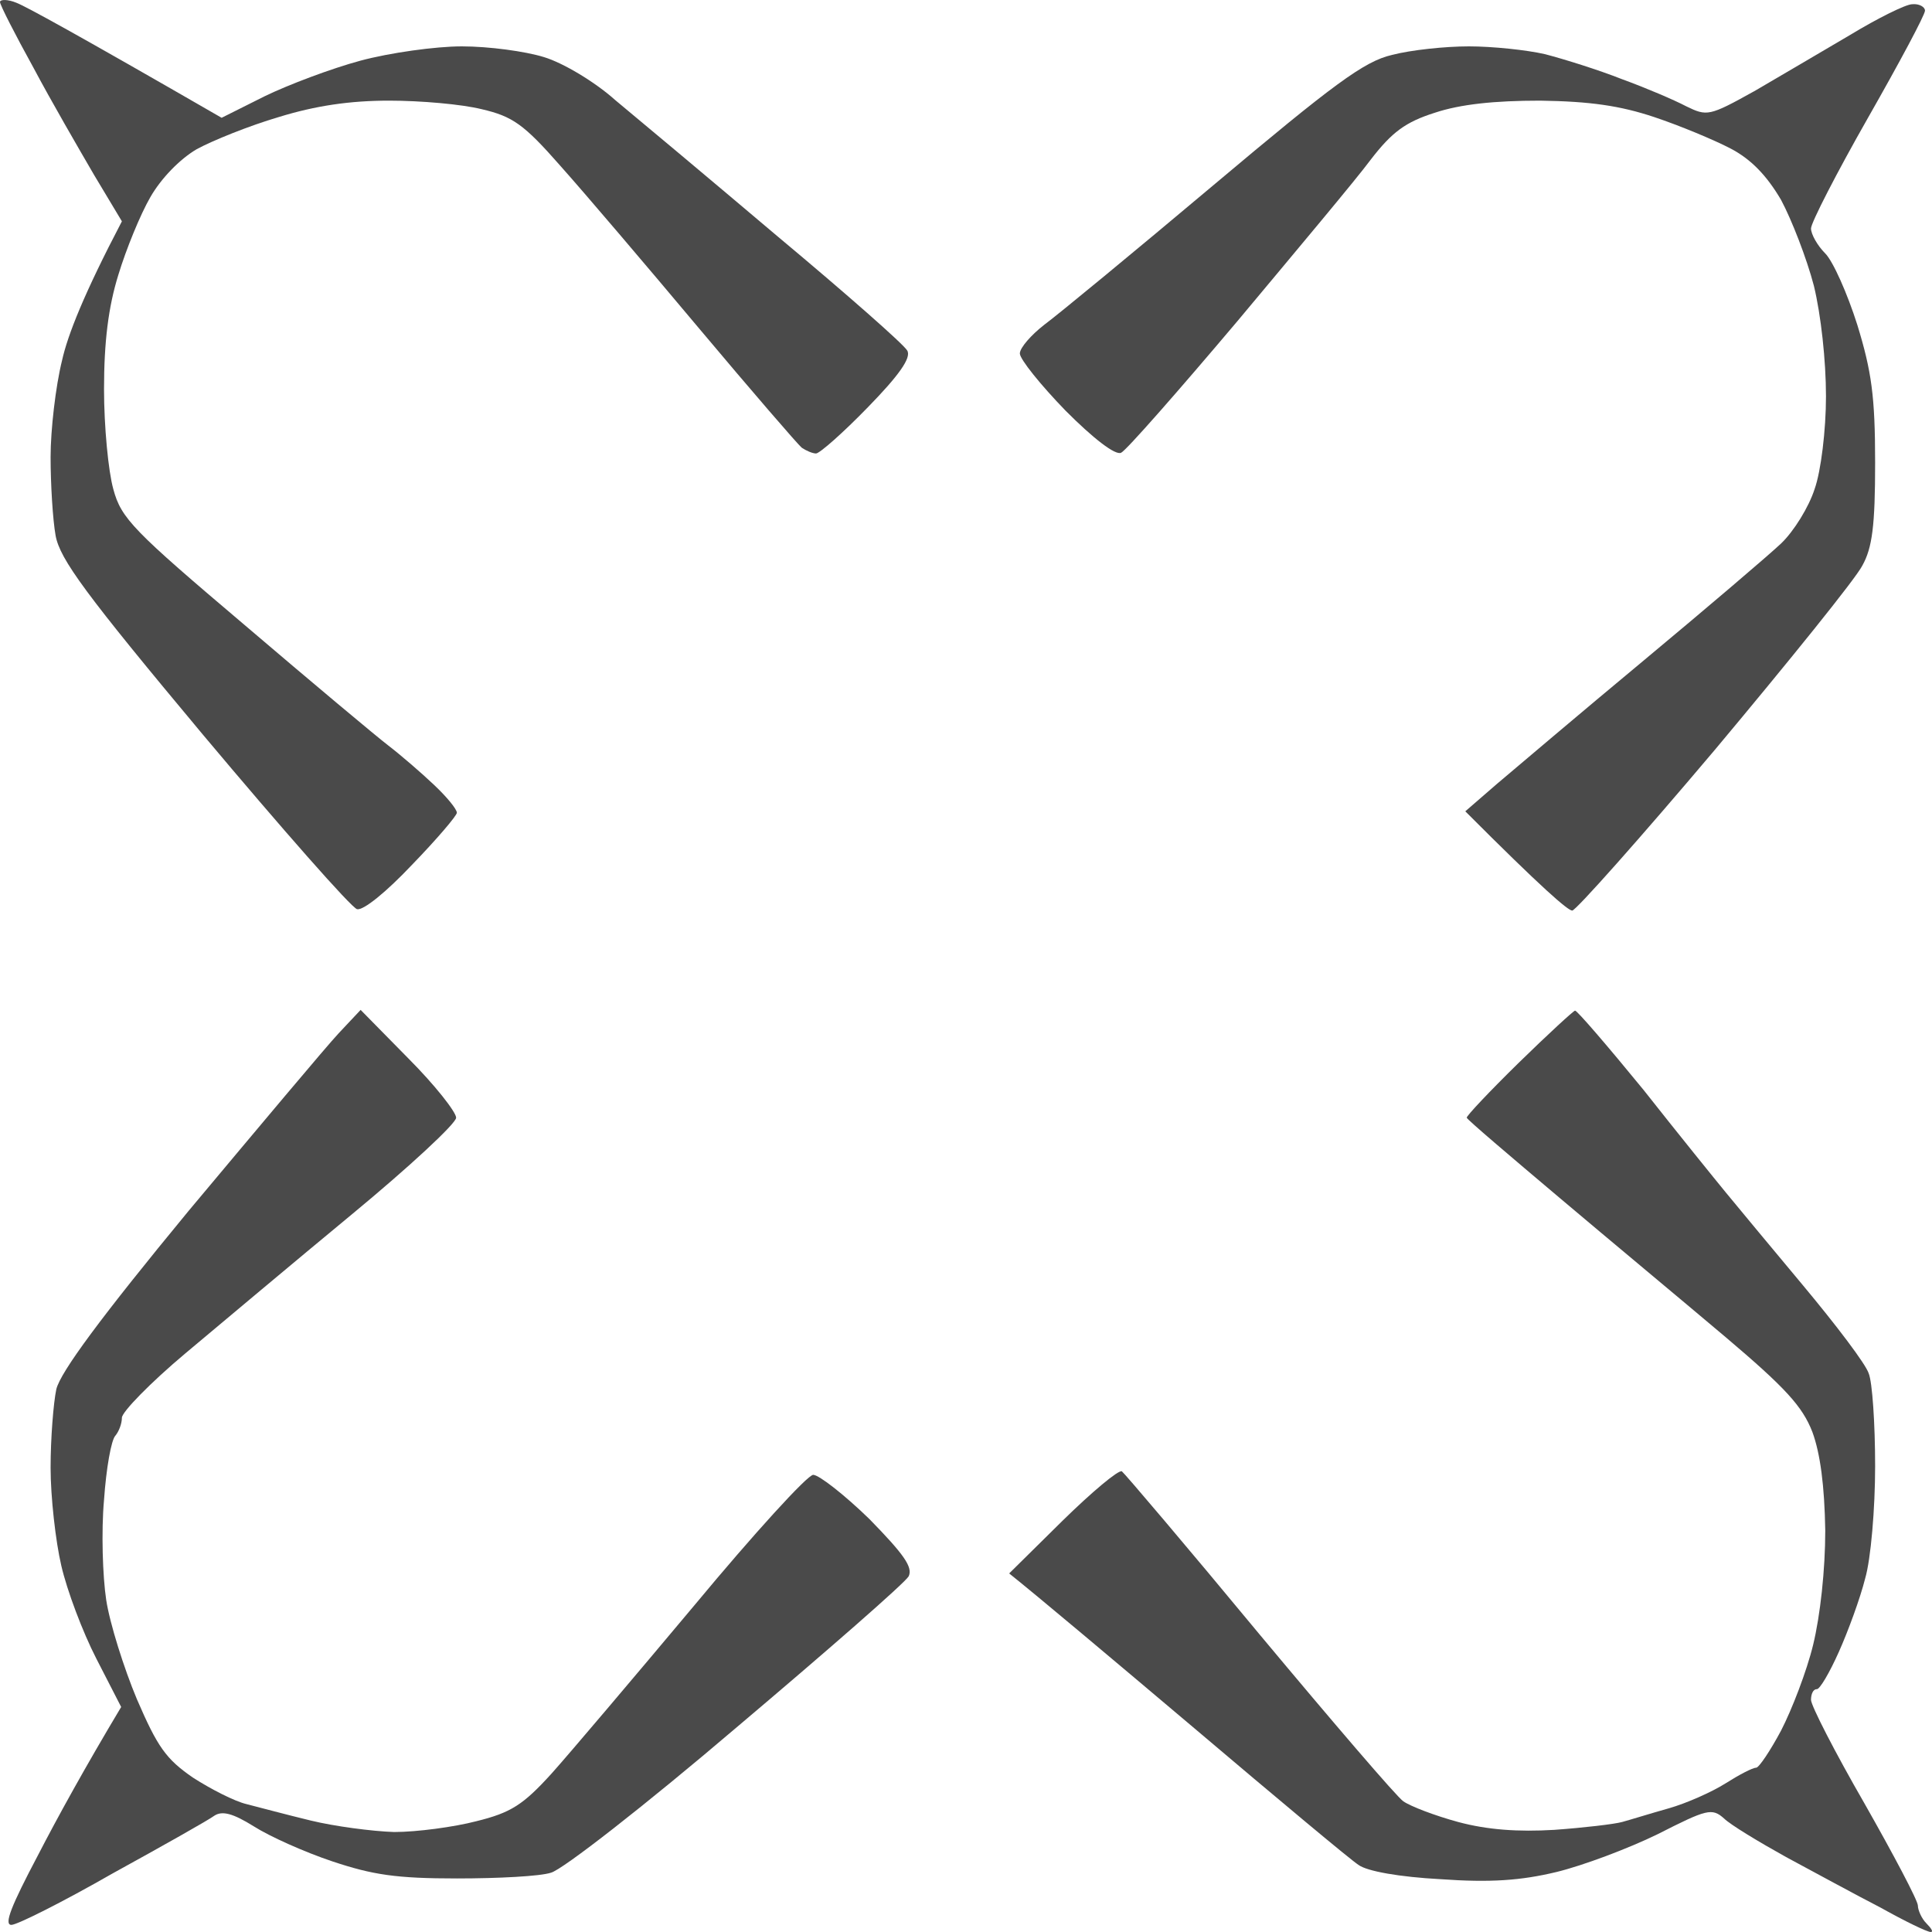 <?xml version="1.0" encoding="utf-8"?>
<svg xmlns="http://www.w3.org/2000/svg" fill="none" height="100%" overflow="visible" preserveAspectRatio="none" style="display: block;" viewBox="0 0 32 32" width="100%">
<g id="Vector">
<path d="M0.555 1.123C0.248 0.567 0 0.081 0 0.034C0 -0.013 0.13 -0.013 0.272 0.046C0.425 0.105 1.251 0.555 3.671 1.951L4.38 1.596C4.769 1.406 5.489 1.134 5.973 1.004C6.457 0.874 7.213 0.768 7.649 0.768C8.098 0.768 8.7 0.85 9.007 0.945C9.326 1.04 9.857 1.359 10.187 1.655C10.53 1.939 11.746 2.956 12.879 3.915C14.012 4.861 14.98 5.713 15.027 5.807C15.098 5.926 14.886 6.221 14.378 6.742C13.965 7.168 13.575 7.511 13.516 7.511C13.457 7.511 13.351 7.464 13.28 7.416C13.221 7.369 12.454 6.482 11.58 5.441C10.707 4.4 9.68 3.193 9.278 2.743C8.676 2.057 8.488 1.927 7.98 1.809C7.649 1.726 6.965 1.667 6.445 1.667C5.796 1.667 5.229 1.75 4.616 1.939C4.132 2.081 3.518 2.329 3.258 2.471C2.975 2.637 2.668 2.956 2.491 3.264C2.326 3.548 2.089 4.127 1.96 4.553C1.794 5.086 1.723 5.665 1.723 6.446C1.723 7.061 1.794 7.807 1.877 8.102C2.007 8.588 2.207 8.789 4.049 10.35C5.159 11.297 6.233 12.196 6.434 12.35C6.634 12.503 6.977 12.799 7.189 13C7.402 13.201 7.567 13.402 7.567 13.462C7.567 13.509 7.236 13.899 6.823 14.325C6.398 14.775 6.02 15.082 5.914 15.059C5.82 15.035 4.675 13.734 3.364 12.172C1.417 9.842 0.992 9.262 0.921 8.871C0.874 8.611 0.838 8.02 0.838 7.57C0.838 7.121 0.921 6.399 1.027 5.973C1.121 5.547 1.393 4.861 2.019 3.666L1.558 2.897C1.31 2.471 0.85 1.679 0.555 1.123Z" fill="#4A4A4A"/>
<path d="M29.052 1.513C29.477 1.264 30.185 0.85 30.645 0.578C31.093 0.306 31.566 0.07 31.672 0.07C31.79 0.058 31.884 0.117 31.884 0.176C31.884 0.247 31.459 1.04 30.94 1.951C30.421 2.862 29.996 3.69 29.996 3.784C29.996 3.879 30.102 4.068 30.232 4.198C30.362 4.329 30.598 4.861 30.763 5.381C30.999 6.15 31.058 6.565 31.058 7.665C31.058 8.706 31.011 9.073 30.846 9.368C30.739 9.581 29.63 10.954 28.402 12.421C27.163 13.888 26.1 15.082 26.041 15.082C25.97 15.082 25.545 14.716 24.27 13.438L24.802 12.977C25.097 12.728 26.183 11.805 27.222 10.942C28.26 10.078 29.287 9.203 29.5 9.002C29.712 8.8 29.96 8.398 30.055 8.102C30.161 7.807 30.244 7.121 30.244 6.565C30.244 5.973 30.161 5.216 30.043 4.731C29.925 4.281 29.677 3.642 29.5 3.311C29.264 2.909 29.004 2.637 28.662 2.459C28.39 2.317 27.824 2.081 27.399 1.939C26.832 1.75 26.336 1.679 25.51 1.667C24.754 1.667 24.188 1.726 23.763 1.868C23.279 2.022 23.055 2.187 22.7 2.649C22.464 2.968 21.461 4.163 20.493 5.322C19.513 6.482 18.651 7.464 18.569 7.499C18.474 7.546 18.108 7.263 17.648 6.801C17.235 6.375 16.892 5.949 16.892 5.855C16.892 5.76 17.081 5.547 17.294 5.381C17.518 5.216 18.781 4.175 20.103 3.063C22.087 1.395 22.594 1.016 23.055 0.91C23.373 0.827 23.94 0.768 24.329 0.768C24.719 0.768 25.286 0.827 25.593 0.898C25.911 0.981 26.478 1.158 26.867 1.312C27.257 1.454 27.729 1.655 27.93 1.761C28.272 1.927 28.308 1.927 29.051 1.513L29.052 1.513Z" fill="#4A4A4A"/>
<path d="M3.128 20.051C4.297 18.655 5.407 17.33 5.607 17.117L5.973 16.727L6.764 17.531C7.201 17.969 7.555 18.419 7.555 18.513C7.555 18.608 6.776 19.33 5.832 20.11C4.887 20.891 3.648 21.932 3.069 22.417C2.491 22.902 2.019 23.387 2.019 23.482C2.019 23.577 1.971 23.707 1.912 23.778C1.842 23.849 1.759 24.322 1.723 24.843C1.676 25.363 1.7 26.108 1.759 26.499C1.818 26.889 2.054 27.635 2.267 28.143C2.609 28.936 2.75 29.137 3.199 29.445C3.494 29.634 3.884 29.835 4.084 29.882C4.273 29.93 4.757 30.06 5.147 30.154C5.536 30.249 6.162 30.332 6.528 30.344C6.906 30.344 7.52 30.261 7.886 30.166C8.464 30.024 8.665 29.894 9.137 29.374C9.444 29.031 10.506 27.776 11.498 26.593C12.489 25.399 13.375 24.428 13.469 24.428C13.564 24.428 13.989 24.76 14.402 25.162C14.968 25.742 15.122 25.955 15.051 26.108C14.992 26.215 13.705 27.339 12.194 28.616C10.695 29.894 9.314 30.971 9.125 31.018C8.948 31.077 8.251 31.113 7.567 31.113C6.563 31.113 6.174 31.054 5.501 30.829C5.041 30.675 4.462 30.415 4.202 30.249C3.86 30.036 3.683 29.989 3.553 30.072C3.459 30.143 2.703 30.569 1.865 31.03C1.039 31.503 0.283 31.882 0.189 31.882C0.059 31.882 0.189 31.562 0.626 30.734C0.956 30.095 1.405 29.279 2.007 28.273L1.594 27.469C1.369 27.031 1.11 26.345 1.015 25.931C0.921 25.529 0.838 24.795 0.838 24.31C0.838 23.825 0.885 23.234 0.933 23.009C1.003 22.725 1.664 21.826 3.128 20.051Z" fill="#4A4A4A"/>
<path d="M24.294 18.513C24.282 18.49 24.672 18.076 25.156 17.602C25.64 17.129 26.065 16.739 26.088 16.739C26.124 16.739 26.631 17.33 27.222 18.052C27.8 18.785 28.414 19.543 28.579 19.744C28.744 19.945 29.323 20.643 29.866 21.293C30.409 21.944 30.905 22.595 30.952 22.749C31.011 22.891 31.058 23.577 31.058 24.287C31.058 24.985 30.987 25.825 30.893 26.144C30.81 26.475 30.61 27.019 30.456 27.363C30.303 27.706 30.137 27.989 30.09 27.978C30.031 27.978 29.996 28.061 29.996 28.155C29.996 28.25 30.397 29.031 30.881 29.87C31.365 30.722 31.766 31.48 31.766 31.562C31.766 31.633 31.825 31.775 31.908 31.858C31.991 31.941 32.026 32 31.979 32C31.92 32 31.554 31.823 31.152 31.598C30.739 31.385 30.043 31.006 29.582 30.758C29.134 30.509 28.662 30.225 28.555 30.119C28.355 29.942 28.272 29.965 27.458 30.379C26.974 30.616 26.218 30.9 25.781 31.006C25.191 31.148 24.684 31.184 23.857 31.125C23.184 31.089 22.641 30.994 22.5 30.888C22.37 30.805 21.154 29.788 19.785 28.628C18.427 27.481 17.176 26.428 16.715 26.061L17.601 25.186C18.085 24.712 18.521 24.346 18.581 24.369C18.628 24.405 19.655 25.612 20.859 27.067C22.063 28.51 23.137 29.764 23.243 29.835C23.361 29.918 23.763 30.072 24.152 30.178C24.636 30.308 25.144 30.344 25.746 30.308C26.23 30.273 26.738 30.214 26.867 30.178C26.997 30.143 27.34 30.036 27.635 29.953C27.93 29.87 28.355 29.681 28.579 29.539C28.803 29.397 29.028 29.279 29.087 29.279C29.134 29.279 29.323 28.995 29.5 28.664C29.677 28.321 29.925 27.682 30.031 27.244C30.149 26.759 30.232 26.002 30.232 25.351C30.22 24.606 30.149 24.074 30.019 23.719C29.854 23.293 29.571 22.985 28.579 22.145C27.894 21.566 26.655 20.536 25.829 19.838C25.002 19.14 24.306 18.549 24.294 18.513Z" fill="#4A4A4A"/>
</g>
</svg>